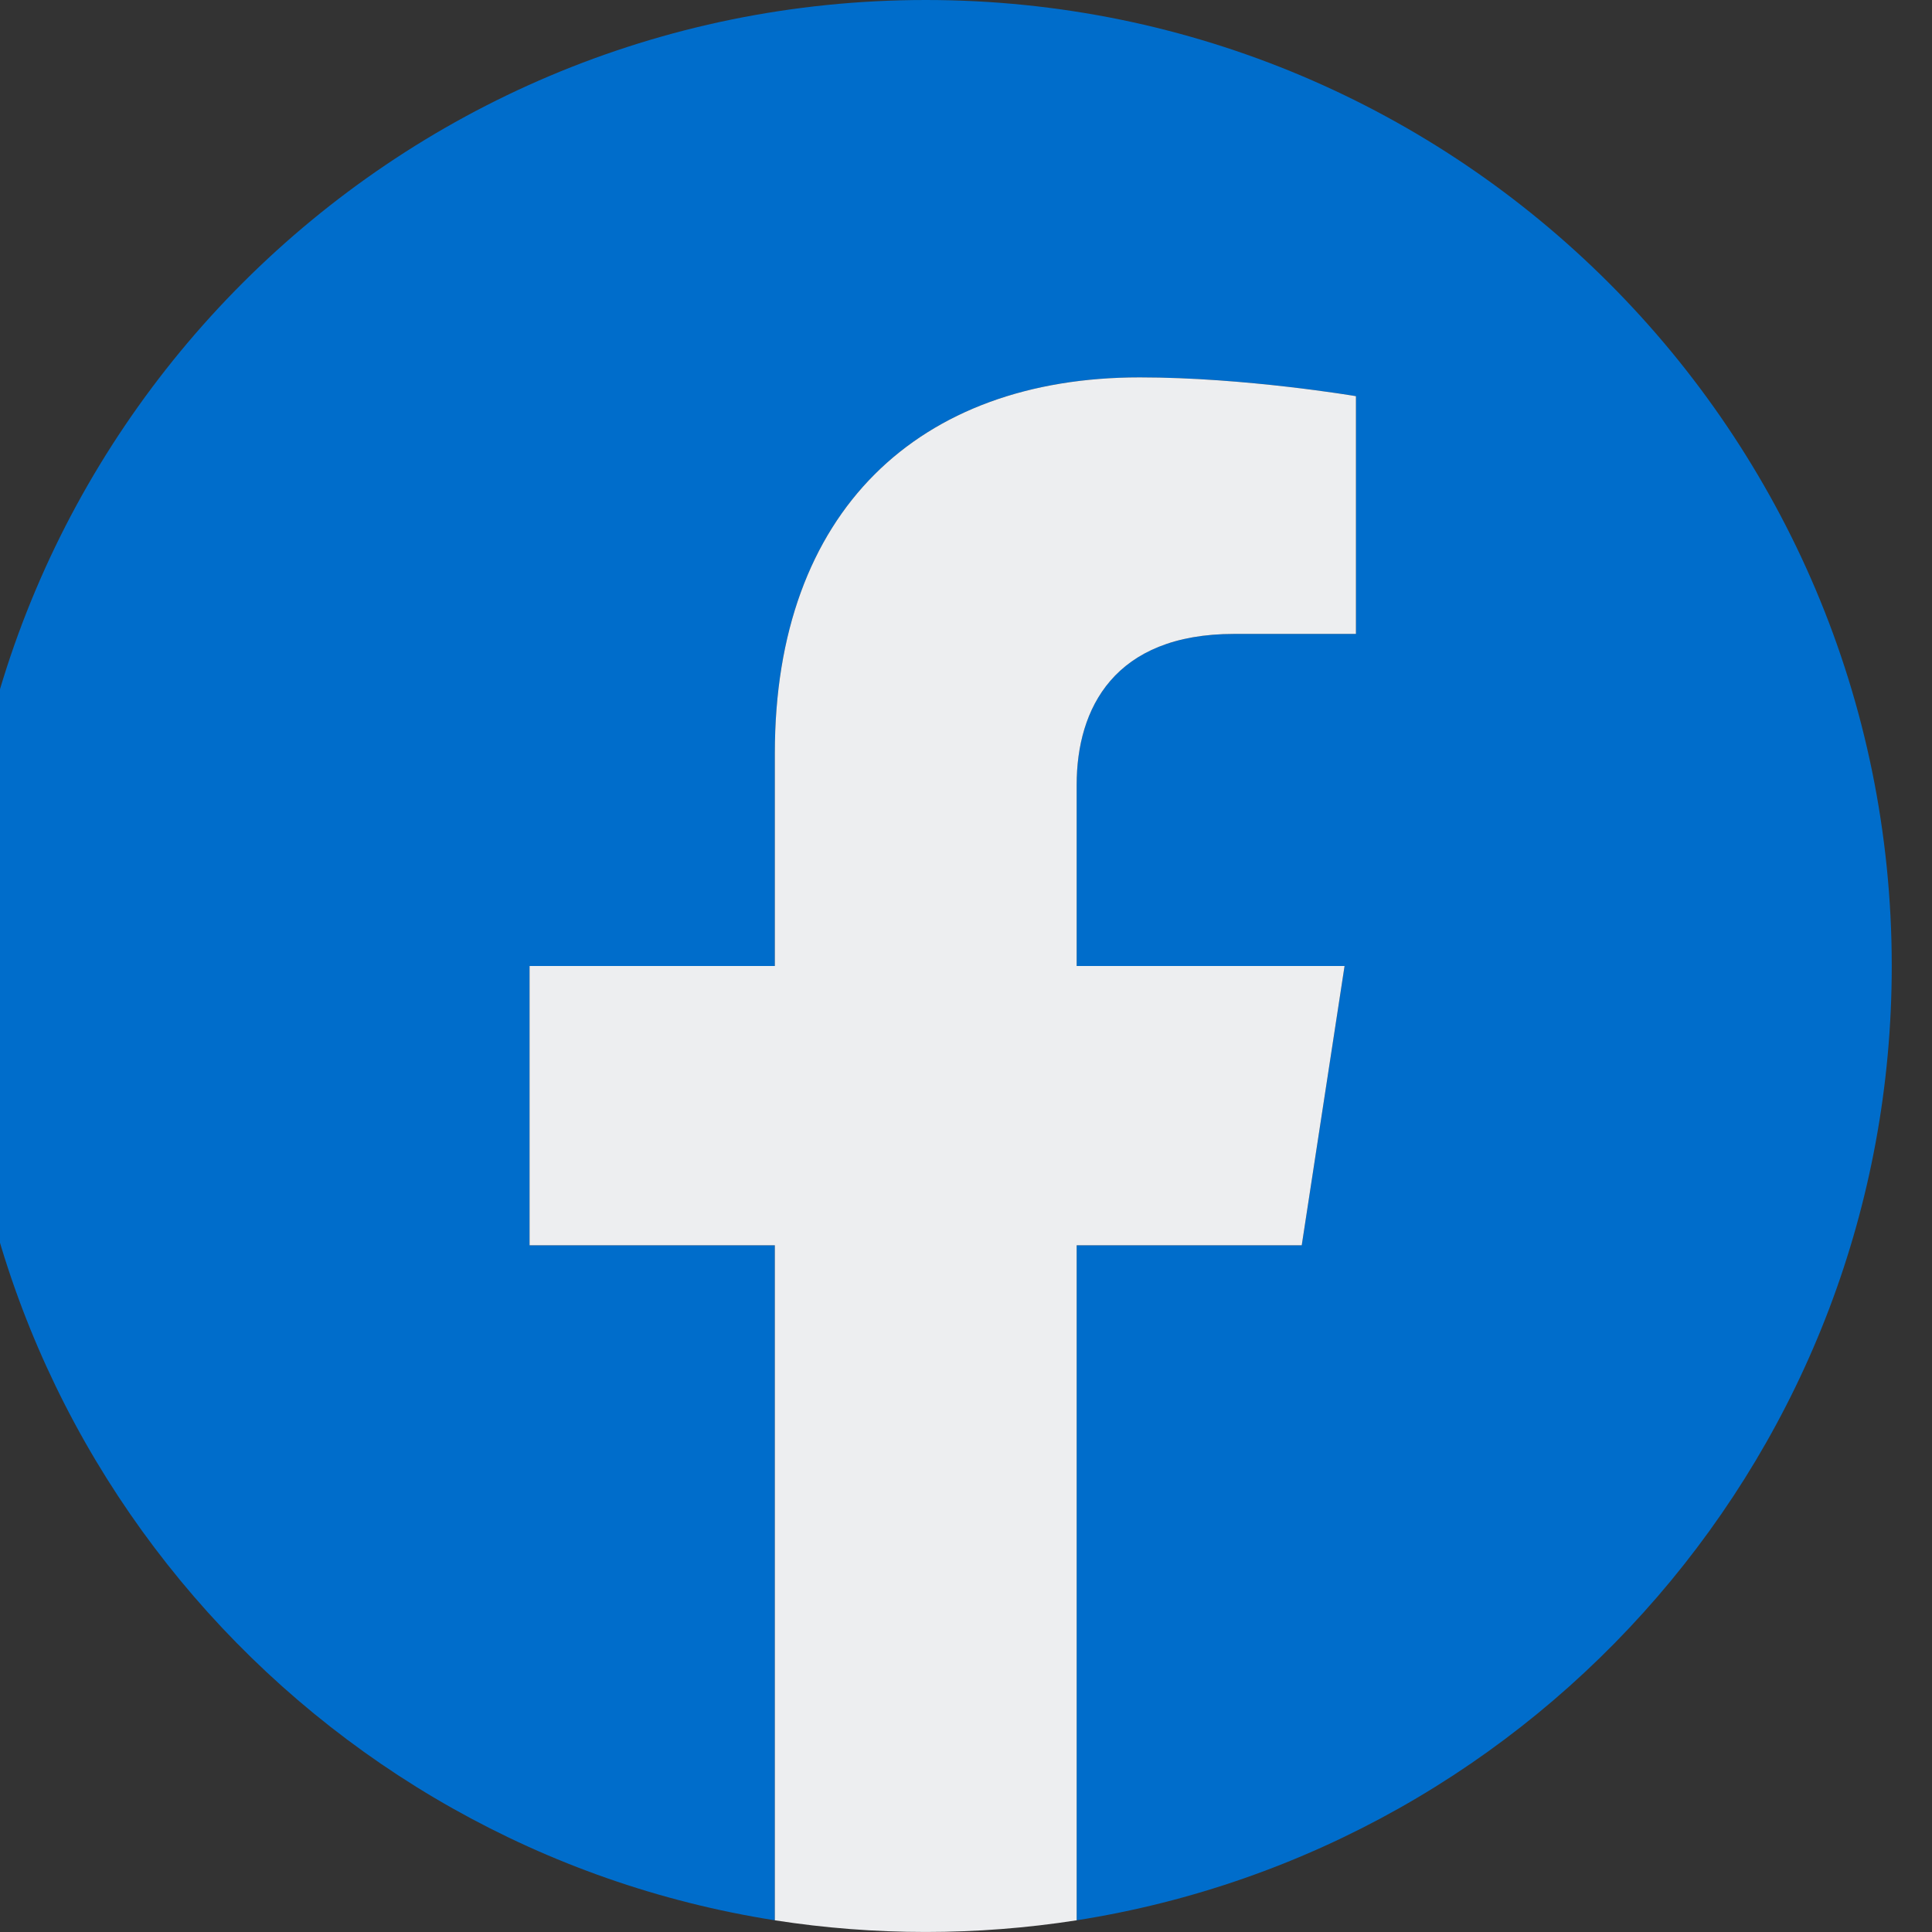 <svg width="18" height="18" viewBox="0 0 18 18" fill="none" xmlns="http://www.w3.org/2000/svg">
<rect x="0" y="0" width="18" height="18" fill="#333333" stroke="none"/>
<g clip-path="url(#clip0_10_9951)">
<path d="M17.625 9C17.625 4.029 13.596 0 8.625 0C3.654 0 -0.375 4.029 -0.375 9C-0.375 13.492 2.916 17.215 7.219 17.891V11.602H4.934V9H7.219V7.017C7.219 4.762 8.562 3.516 10.618 3.516C11.603 3.516 12.633 3.691 12.633 3.691V5.906H11.498C10.38 5.906 10.031 6.6 10.031 7.312V9H12.527L12.128 11.602H10.031V17.891C14.334 17.215 17.625 13.492 17.625 9Z" fill="#006DCB"/>
<path d="M12.128 11.602L12.527 9H10.031V7.312C10.031 6.601 10.38 5.906 11.498 5.906H12.633V3.691C12.633 3.691 11.603 3.516 10.618 3.516C8.562 3.516 7.219 4.762 7.219 7.017V9H4.934V11.602H7.219V17.891C8.151 18.036 9.099 18.036 10.031 17.891V11.602H12.128Z" fill="#EDEEF0"/>
</g>
<defs>
<clipPath id="clip0_10_9951">
<rect width="18" height="18" fill="white" transform="translate(-0.375)"/>
</clipPath>
</defs>
</svg>
